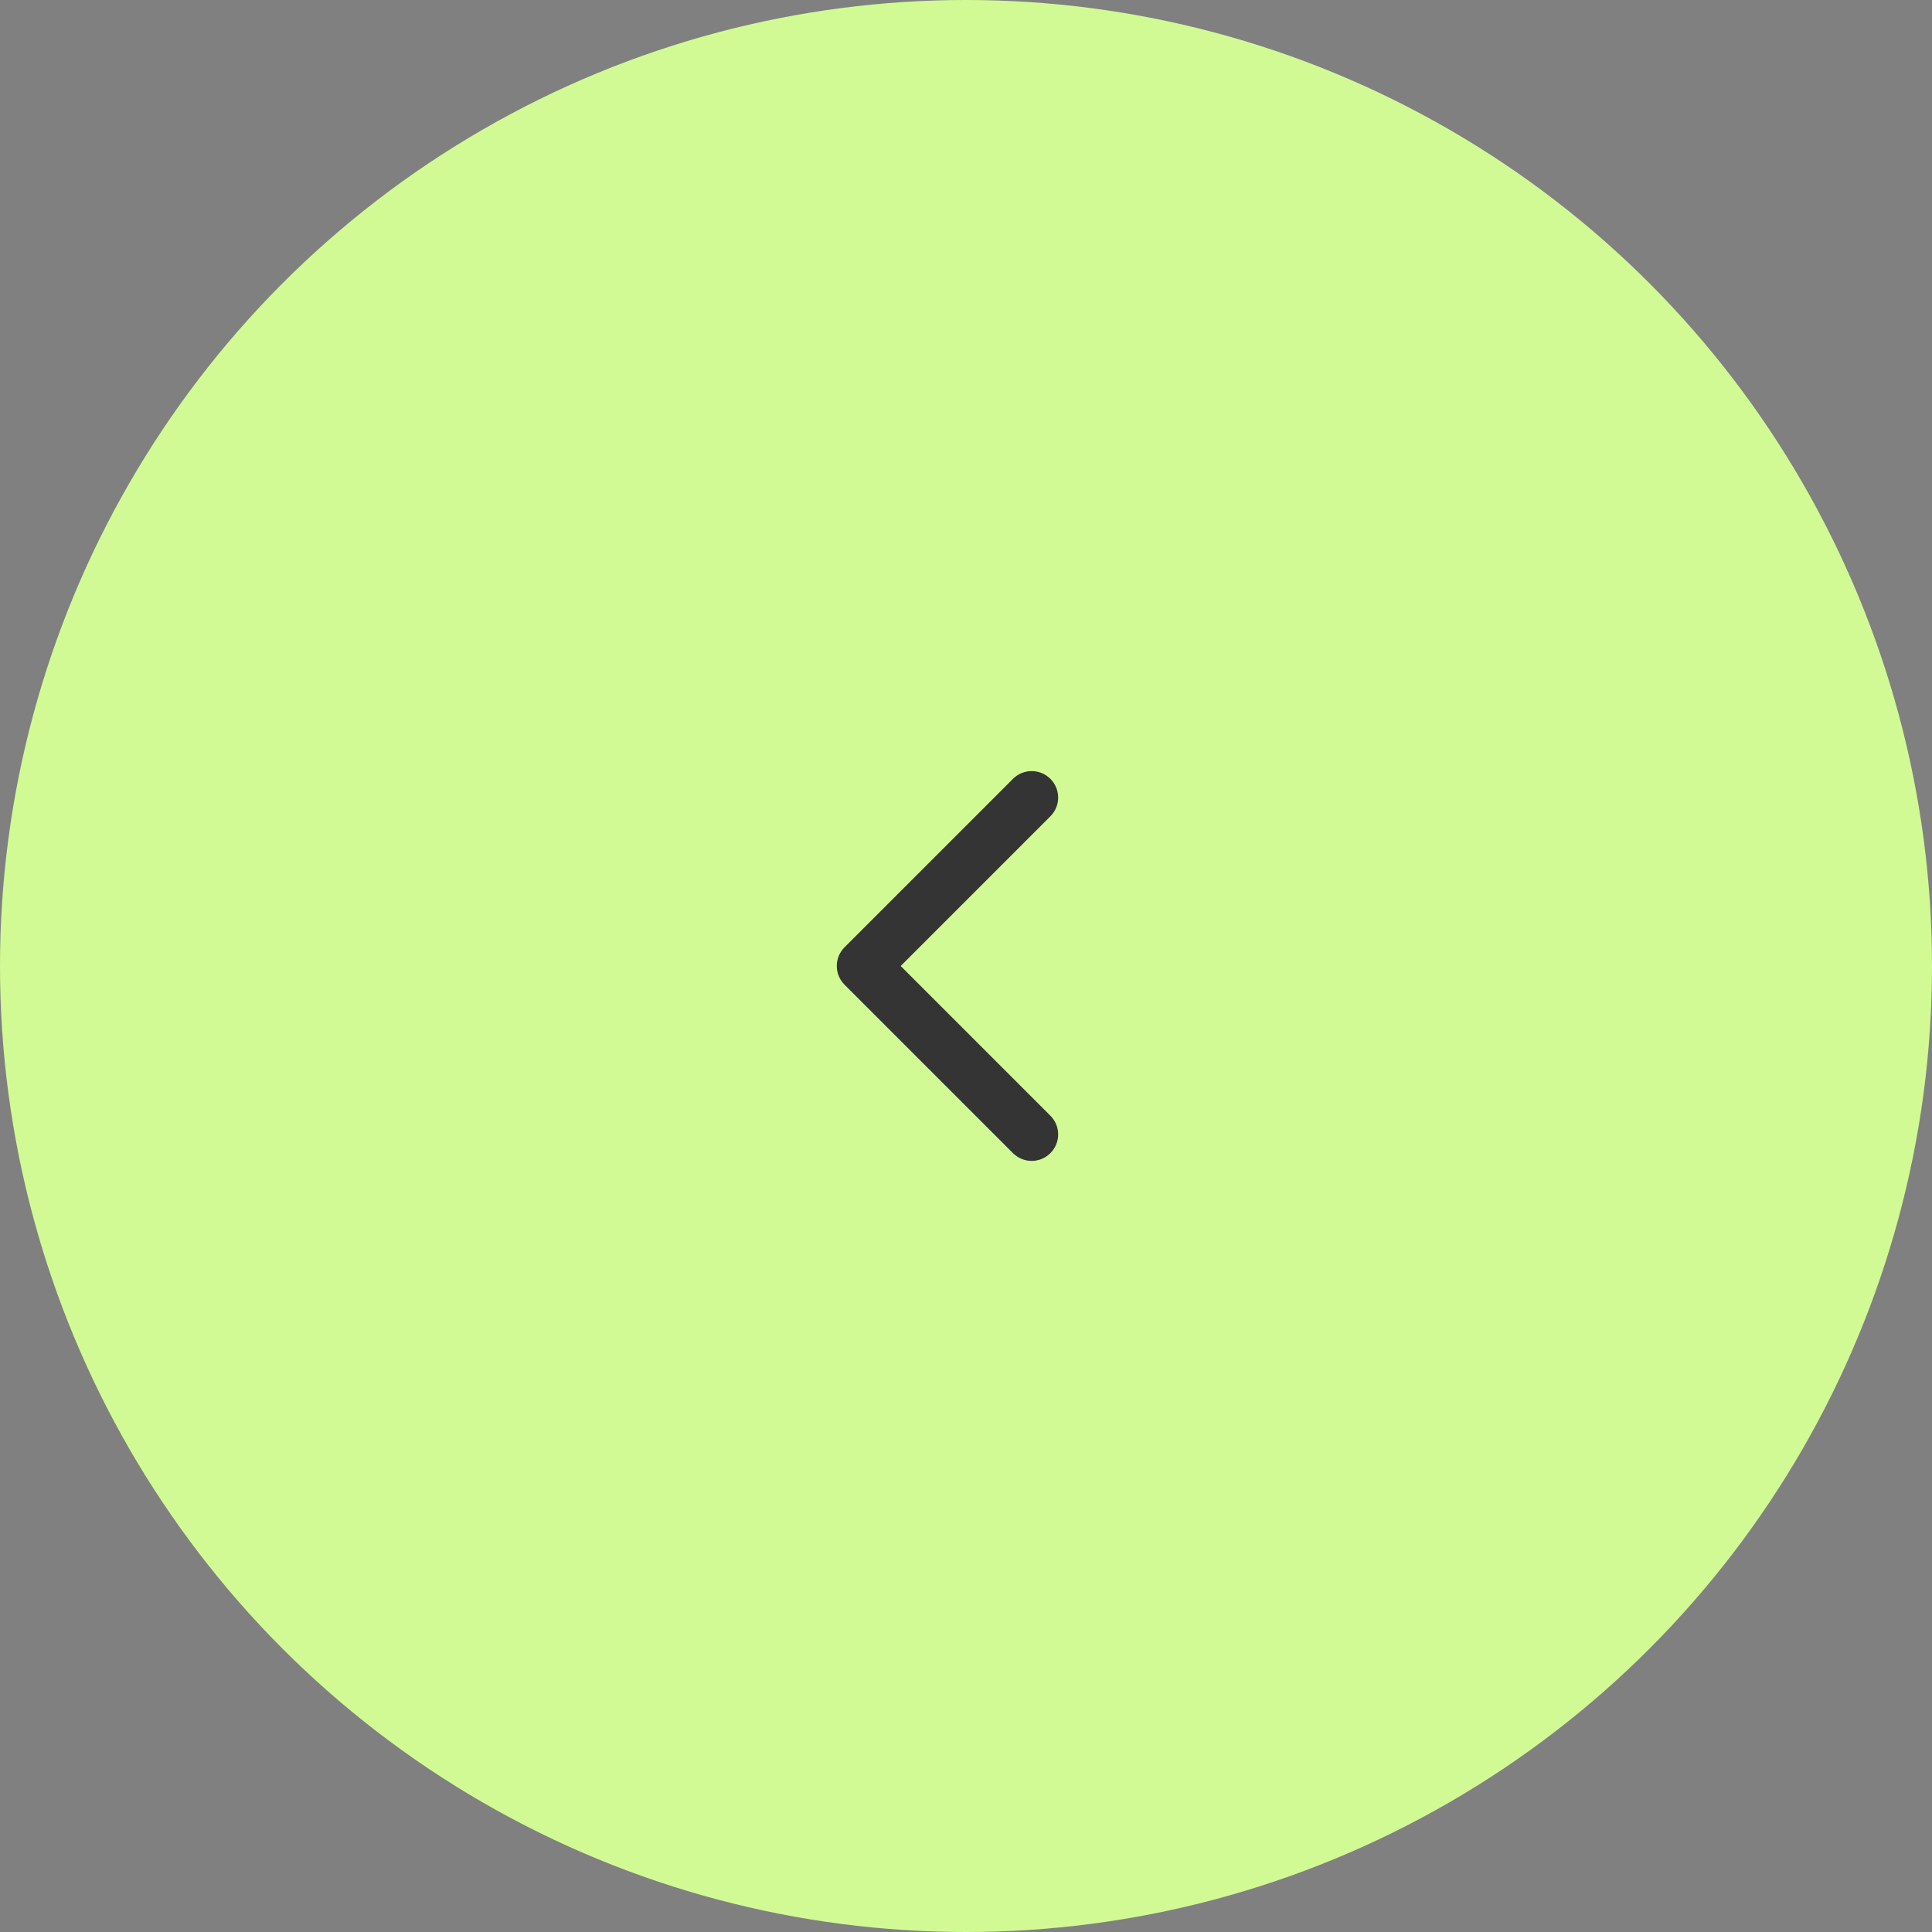 <?xml version="1.0" encoding="UTF-8"?> <svg xmlns="http://www.w3.org/2000/svg" width="73" height="73" viewBox="0 0 73 73" fill="none"><rect x="0" y="0" width="73" height="73" fill="#808080" stroke="none"/> <circle cx="36.5" cy="36.5" r="36.5" fill="#D1FA94"></circle> <path d="M31.911 35.793C31.52 36.183 31.52 36.817 31.911 37.207L38.275 43.571C38.665 43.962 39.298 43.962 39.689 43.571C40.08 43.181 40.08 42.547 39.689 42.157L34.032 36.5L39.689 30.843C40.08 30.453 40.08 29.82 39.689 29.429C39.298 29.038 38.665 29.038 38.275 29.429L31.911 35.793ZM33.395 35.5H32.618V37.5H33.395V35.5Z" fill="#343434"></path> </svg> 